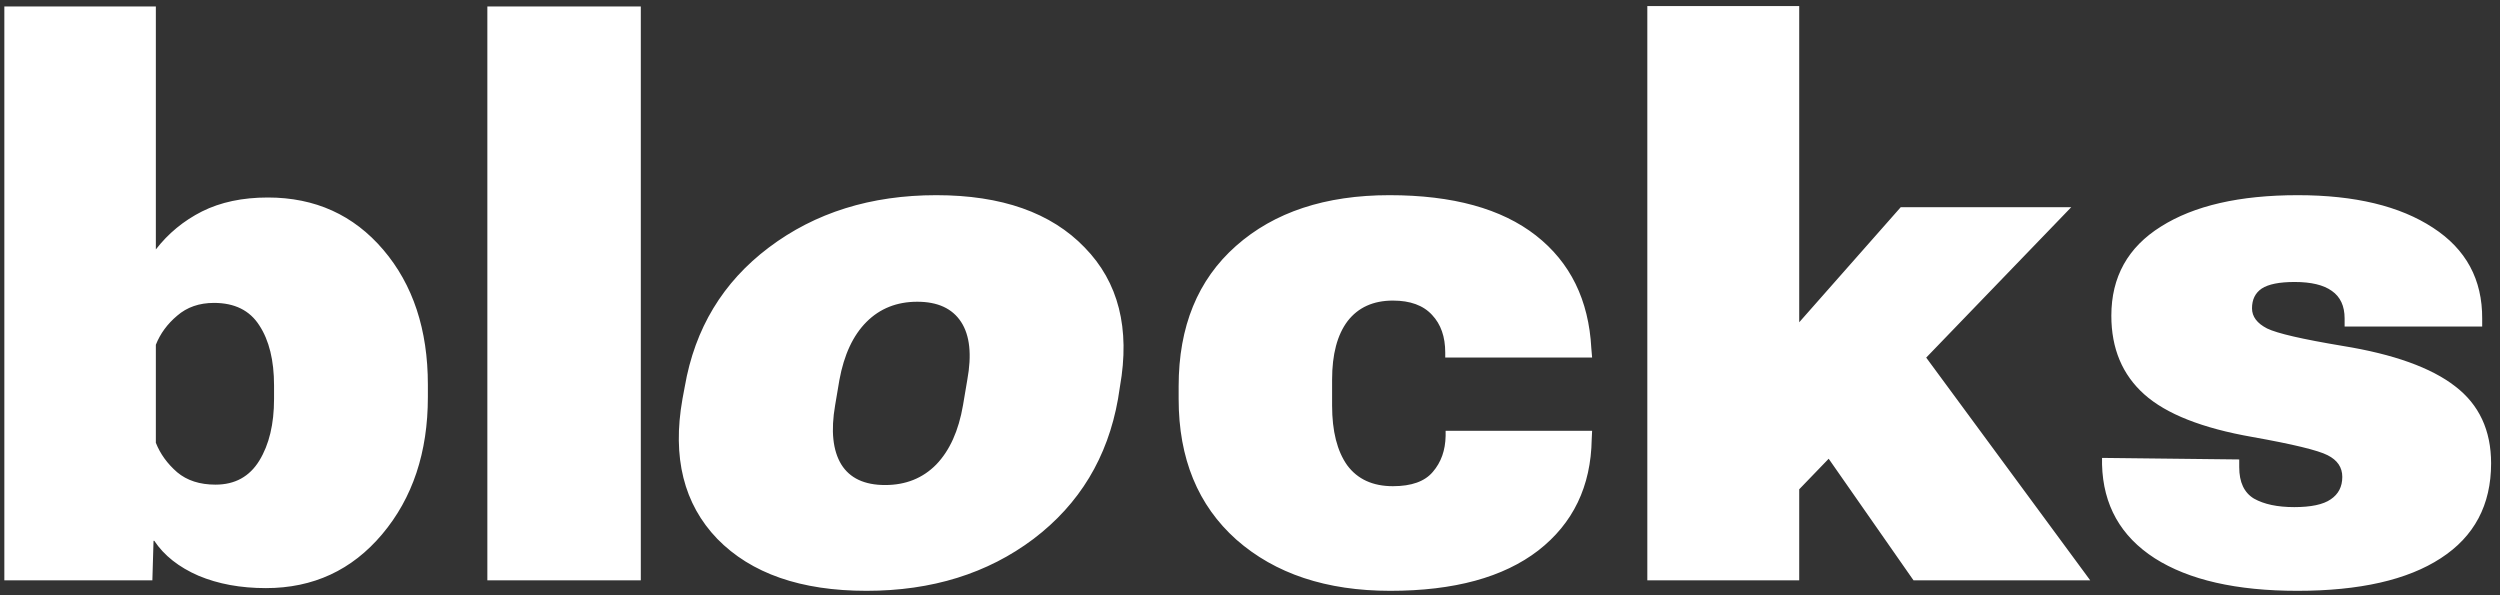 <?xml version="1.0" encoding="UTF-8"?> <svg xmlns="http://www.w3.org/2000/svg" width="168" height="40" viewBox="0 0 168 40" fill="none"><rect x="0" y="0" width="168" height="40" fill="#333333" stroke="none"/><path d="M0.292 39H10.239L10.317 36.344H10.369C11.029 37.333 12.018 38.115 13.338 38.688C14.657 39.243 16.167 39.521 17.869 39.521C21.046 39.521 23.65 38.314 25.681 35.901C27.729 33.471 28.753 30.398 28.753 26.683V25.85C28.753 22.152 27.755 19.131 25.759 16.788C23.762 14.444 21.176 13.272 17.999 13.272C16.297 13.272 14.822 13.585 13.572 14.21C12.339 14.835 11.306 15.685 10.473 16.762V0.435H0.292V39ZM10.473 29.756V23.168C10.768 22.421 11.246 21.77 11.905 21.215C12.565 20.642 13.39 20.355 14.379 20.355C15.768 20.355 16.784 20.859 17.426 21.866C18.086 22.872 18.416 24.218 18.416 25.902V26.813C18.416 28.497 18.086 29.877 17.426 30.954C16.766 32.03 15.785 32.568 14.483 32.568C13.425 32.568 12.565 32.29 11.905 31.735C11.246 31.162 10.768 30.502 10.473 29.756ZM32.75 39H43.062V0.435H32.75V39ZM45.861 26.813C45.166 30.737 45.948 33.87 48.204 36.214C50.478 38.54 53.82 39.703 58.23 39.703C62.622 39.703 66.363 38.54 69.453 36.214C72.543 33.87 74.436 30.737 75.13 26.813L75.26 25.98C75.954 22.074 75.165 18.958 72.89 16.631C70.634 14.288 67.309 13.116 62.917 13.116C58.525 13.116 54.775 14.288 51.668 16.631C48.578 18.958 46.694 22.074 46.017 25.98L45.861 26.813ZM56.407 25.537C56.719 23.836 57.327 22.534 58.23 21.631C59.133 20.729 60.27 20.277 61.641 20.277C63.013 20.277 63.993 20.729 64.584 21.631C65.174 22.534 65.313 23.836 65 25.537L64.714 27.23C64.419 28.948 63.82 30.276 62.917 31.214C62.014 32.134 60.869 32.594 59.48 32.594C58.091 32.594 57.11 32.134 56.537 31.214C55.964 30.276 55.825 28.948 56.121 27.23L56.407 25.537ZM79.205 26.813C79.205 30.806 80.498 33.957 83.085 36.266C85.689 38.557 89.135 39.703 93.423 39.703C97.71 39.703 101.026 38.8 103.37 36.995C105.714 35.172 106.911 32.681 106.963 29.521L106.99 28.948H97.146V29.287C97.129 30.259 96.843 31.066 96.287 31.709C95.749 32.351 94.855 32.672 93.605 32.672C92.251 32.672 91.227 32.203 90.532 31.266C89.855 30.311 89.517 28.974 89.517 27.256V25.511C89.517 23.81 89.864 22.499 90.558 21.579C91.27 20.659 92.285 20.199 93.605 20.199C94.768 20.199 95.645 20.52 96.235 21.163C96.825 21.788 97.12 22.629 97.12 23.688V24.027H106.99L106.937 23.402C106.764 20.156 105.523 17.63 103.214 15.824C100.905 14.019 97.624 13.116 93.371 13.116C89.065 13.116 85.628 14.253 83.059 16.527C80.489 18.802 79.205 21.944 79.205 25.954V26.813ZM110.7 39H120.907V32.881L139.188 13.923H127.73L120.907 21.657V0.408H110.7V39ZM128.589 39H140.464L127.079 20.824L120.777 27.803L128.589 39ZM141.257 30.771V31.214C141.327 33.94 142.507 36.04 144.799 37.516C147.09 38.974 150.285 39.703 154.382 39.703C158.565 39.703 161.777 38.974 164.016 37.516C166.273 36.057 167.402 33.931 167.402 31.136C167.402 28.914 166.594 27.186 164.98 25.954C163.365 24.704 160.848 23.801 157.428 23.246C154.72 22.794 153.027 22.404 152.35 22.074C151.673 21.727 151.335 21.275 151.335 20.72C151.335 20.13 151.552 19.687 151.986 19.392C152.437 19.097 153.175 18.949 154.199 18.949C155.31 18.949 156.144 19.149 156.699 19.548C157.272 19.947 157.558 20.564 157.558 21.397V21.944H166.803V21.423C166.82 18.784 165.718 16.744 163.496 15.303C161.274 13.845 158.244 13.116 154.408 13.116C150.502 13.116 147.438 13.819 145.215 15.225C142.993 16.614 141.882 18.611 141.882 21.215C141.882 23.419 142.62 25.181 144.096 26.501C145.571 27.82 147.993 28.775 151.361 29.365C154.086 29.851 155.77 30.259 156.413 30.589C157.072 30.919 157.402 31.405 157.402 32.047C157.402 32.707 157.142 33.21 156.621 33.558C156.118 33.905 155.302 34.078 154.173 34.078C153.045 34.078 152.142 33.887 151.465 33.505C150.805 33.106 150.476 32.403 150.476 31.396V30.875L141.257 30.771Z" fill="white"></path></svg> 